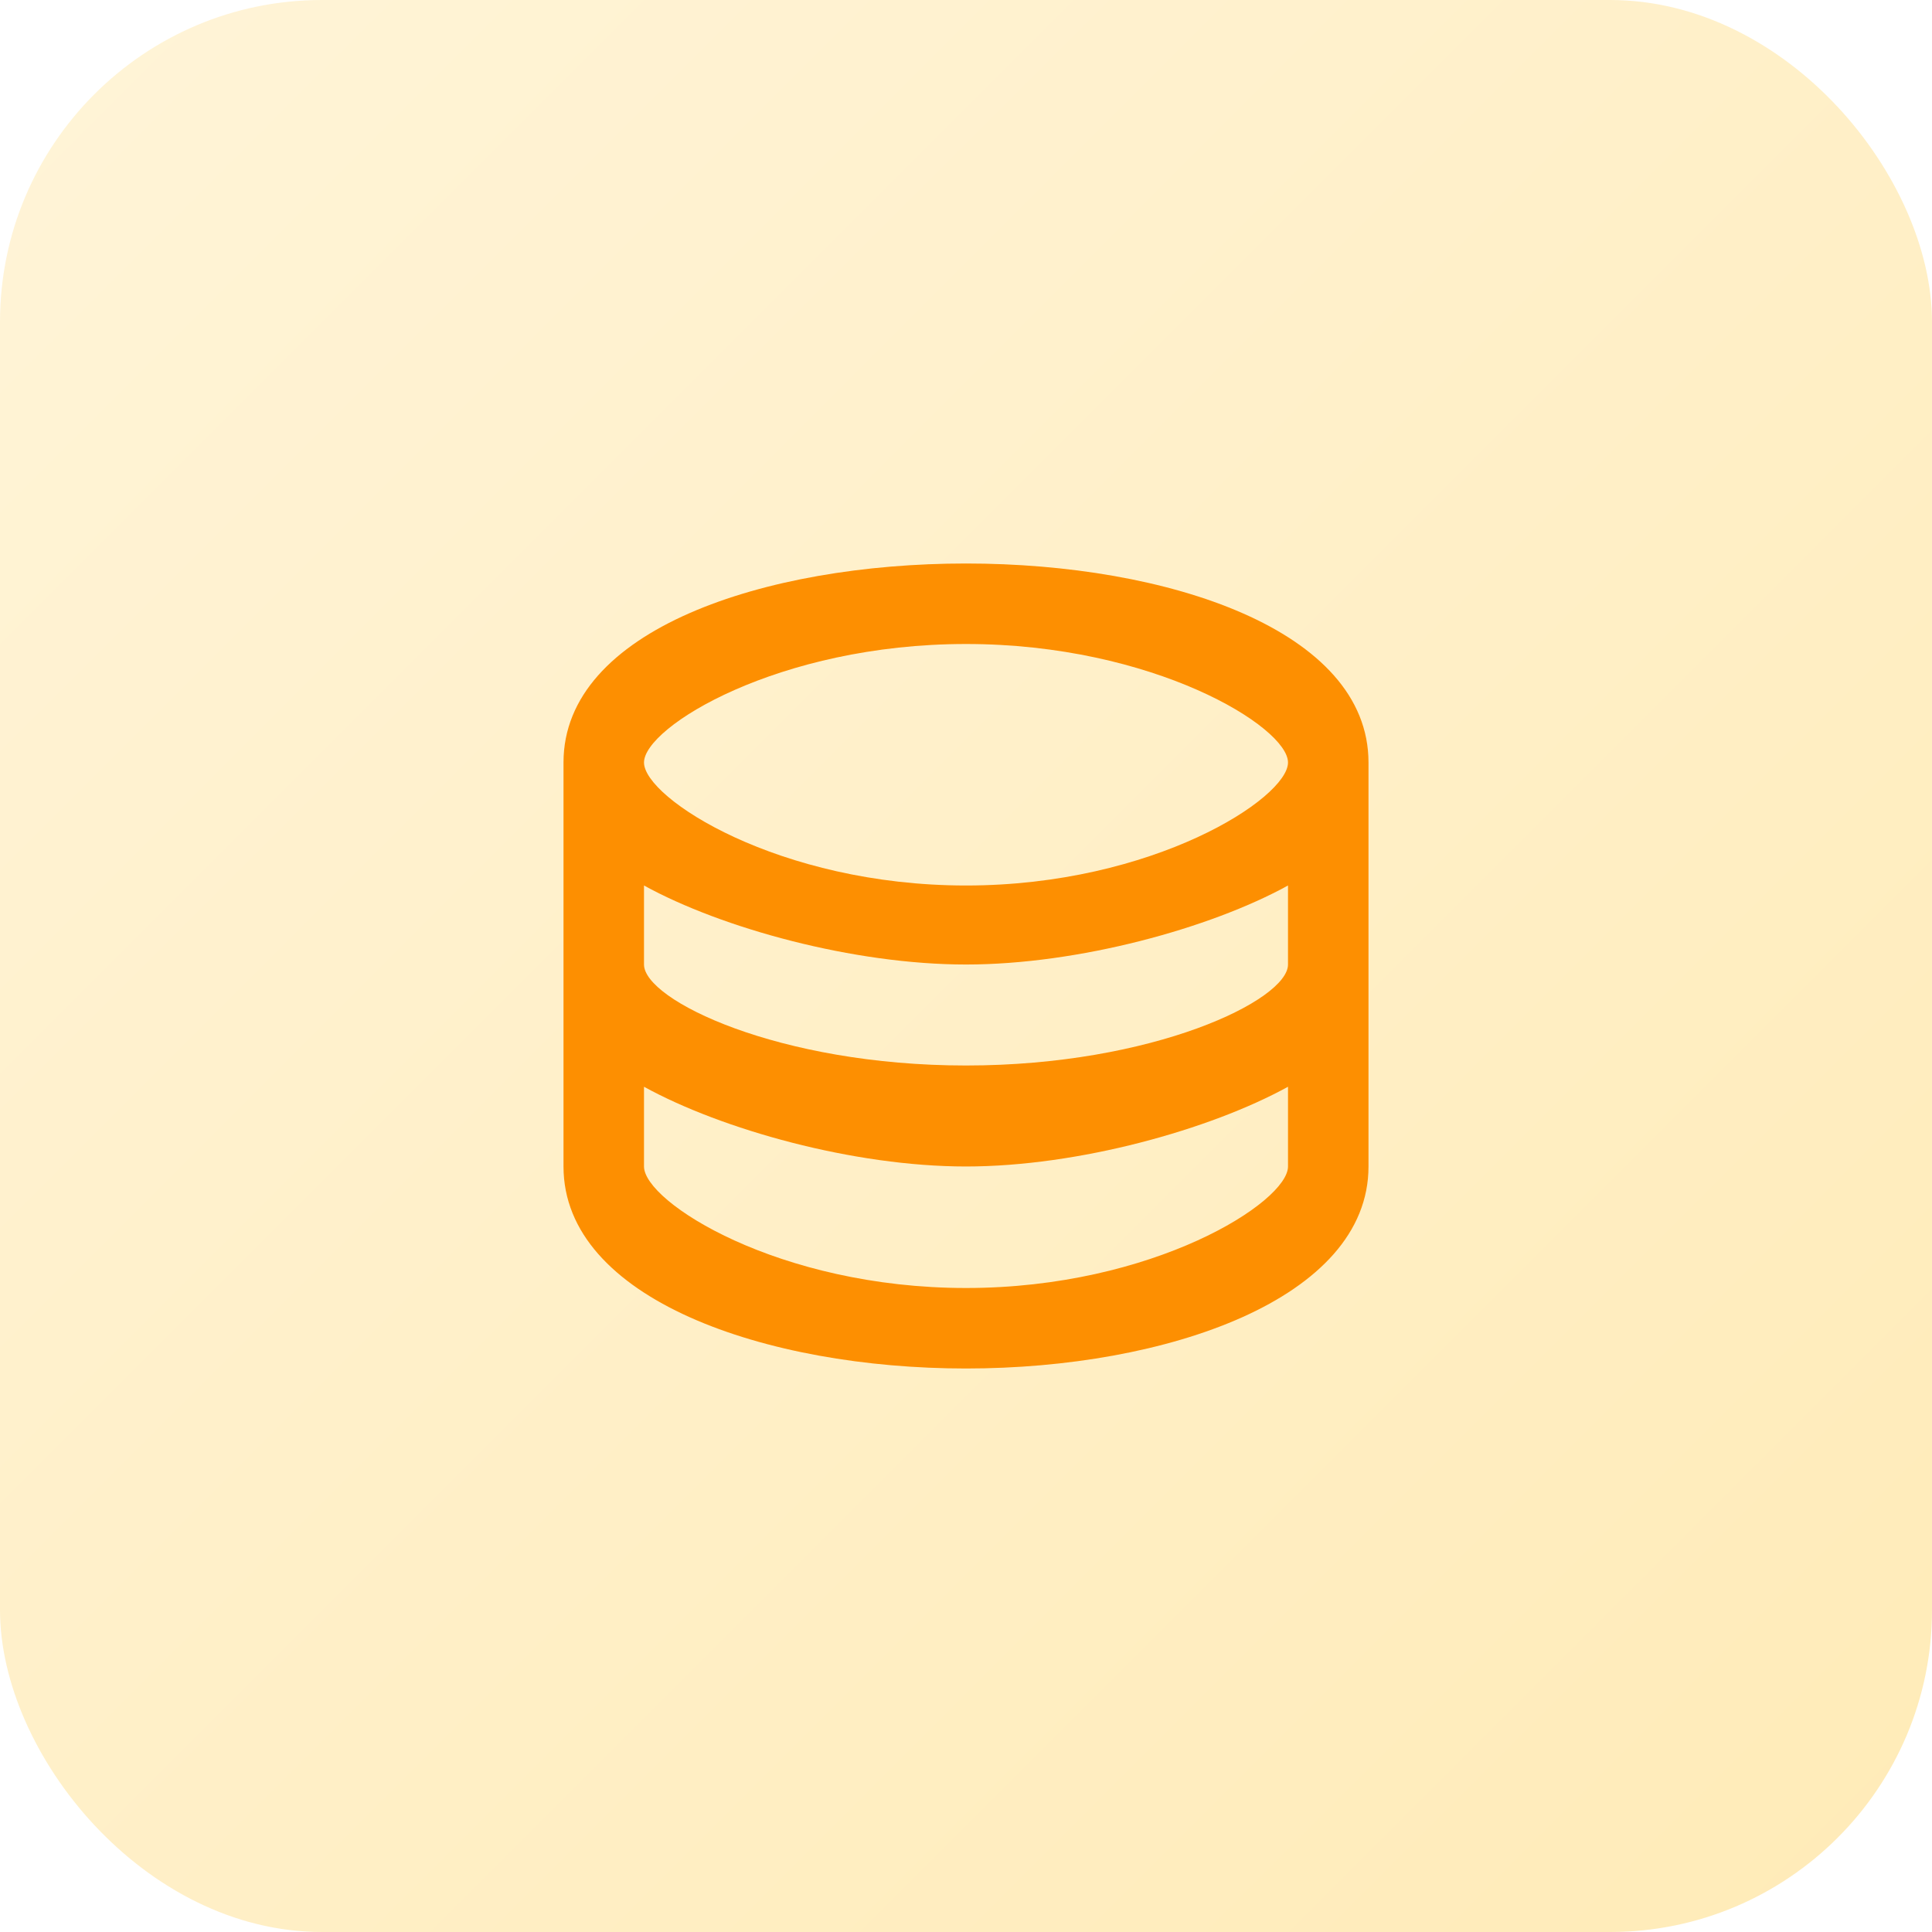 <?xml version="1.0" encoding="utf-8"?>
<svg xmlns="http://www.w3.org/2000/svg" width="48" height="48" viewBox="0 0 48 48" fill="none">
<rect opacity="0.3" width="48" height="48" rx="8" fill="url(#paint0_linear_11642_64424)"/>
<g clip-path="url(#clip0_11642_64424)">
<path d="M14 18.944V28.981C14 32.277 19.03 34 24 34C28.97 34 34 32.277 34 28.981V18.944C34 12.352 14 12.352 14 18.944ZM32 23.963C32 24.847 28.652 26.472 24 26.472C19.348 26.472 16 24.847 16 23.963V22C17.928 23.062 21.207 23.963 24 23.963C26.793 23.963 30.072 23.062 32 22V23.963ZM24 16C28.652 16 32 18.059 32 18.944C32 19.829 28.652 22 24 22C19.348 22 16 19.829 16 18.944C16 18.059 19.348 16 24 16ZM24 32C19.348 32 16 29.866 16 28.981V27C17.928 28.062 21.207 28.981 24 28.981C26.793 28.981 30.072 28.062 32 27V28.981C32 29.866 28.652 32 24 32Z" fill="#FD8F01"/>
</g>
<defs>
<linearGradient id="paint0_linear_11642_64424" x1="0" y1="0" x2="48" y2="48" gradientUnits="userSpaceOnUse">
<stop stop-color="#FFDC7E"/>
<stop offset="1" stop-color="#FFBE12"/>
</linearGradient>
<clipPath id="clip0_11642_64424">
<rect width="24" height="24" fill="white" transform="translate(12 12)"/>
</clipPath>
</defs>
</svg>